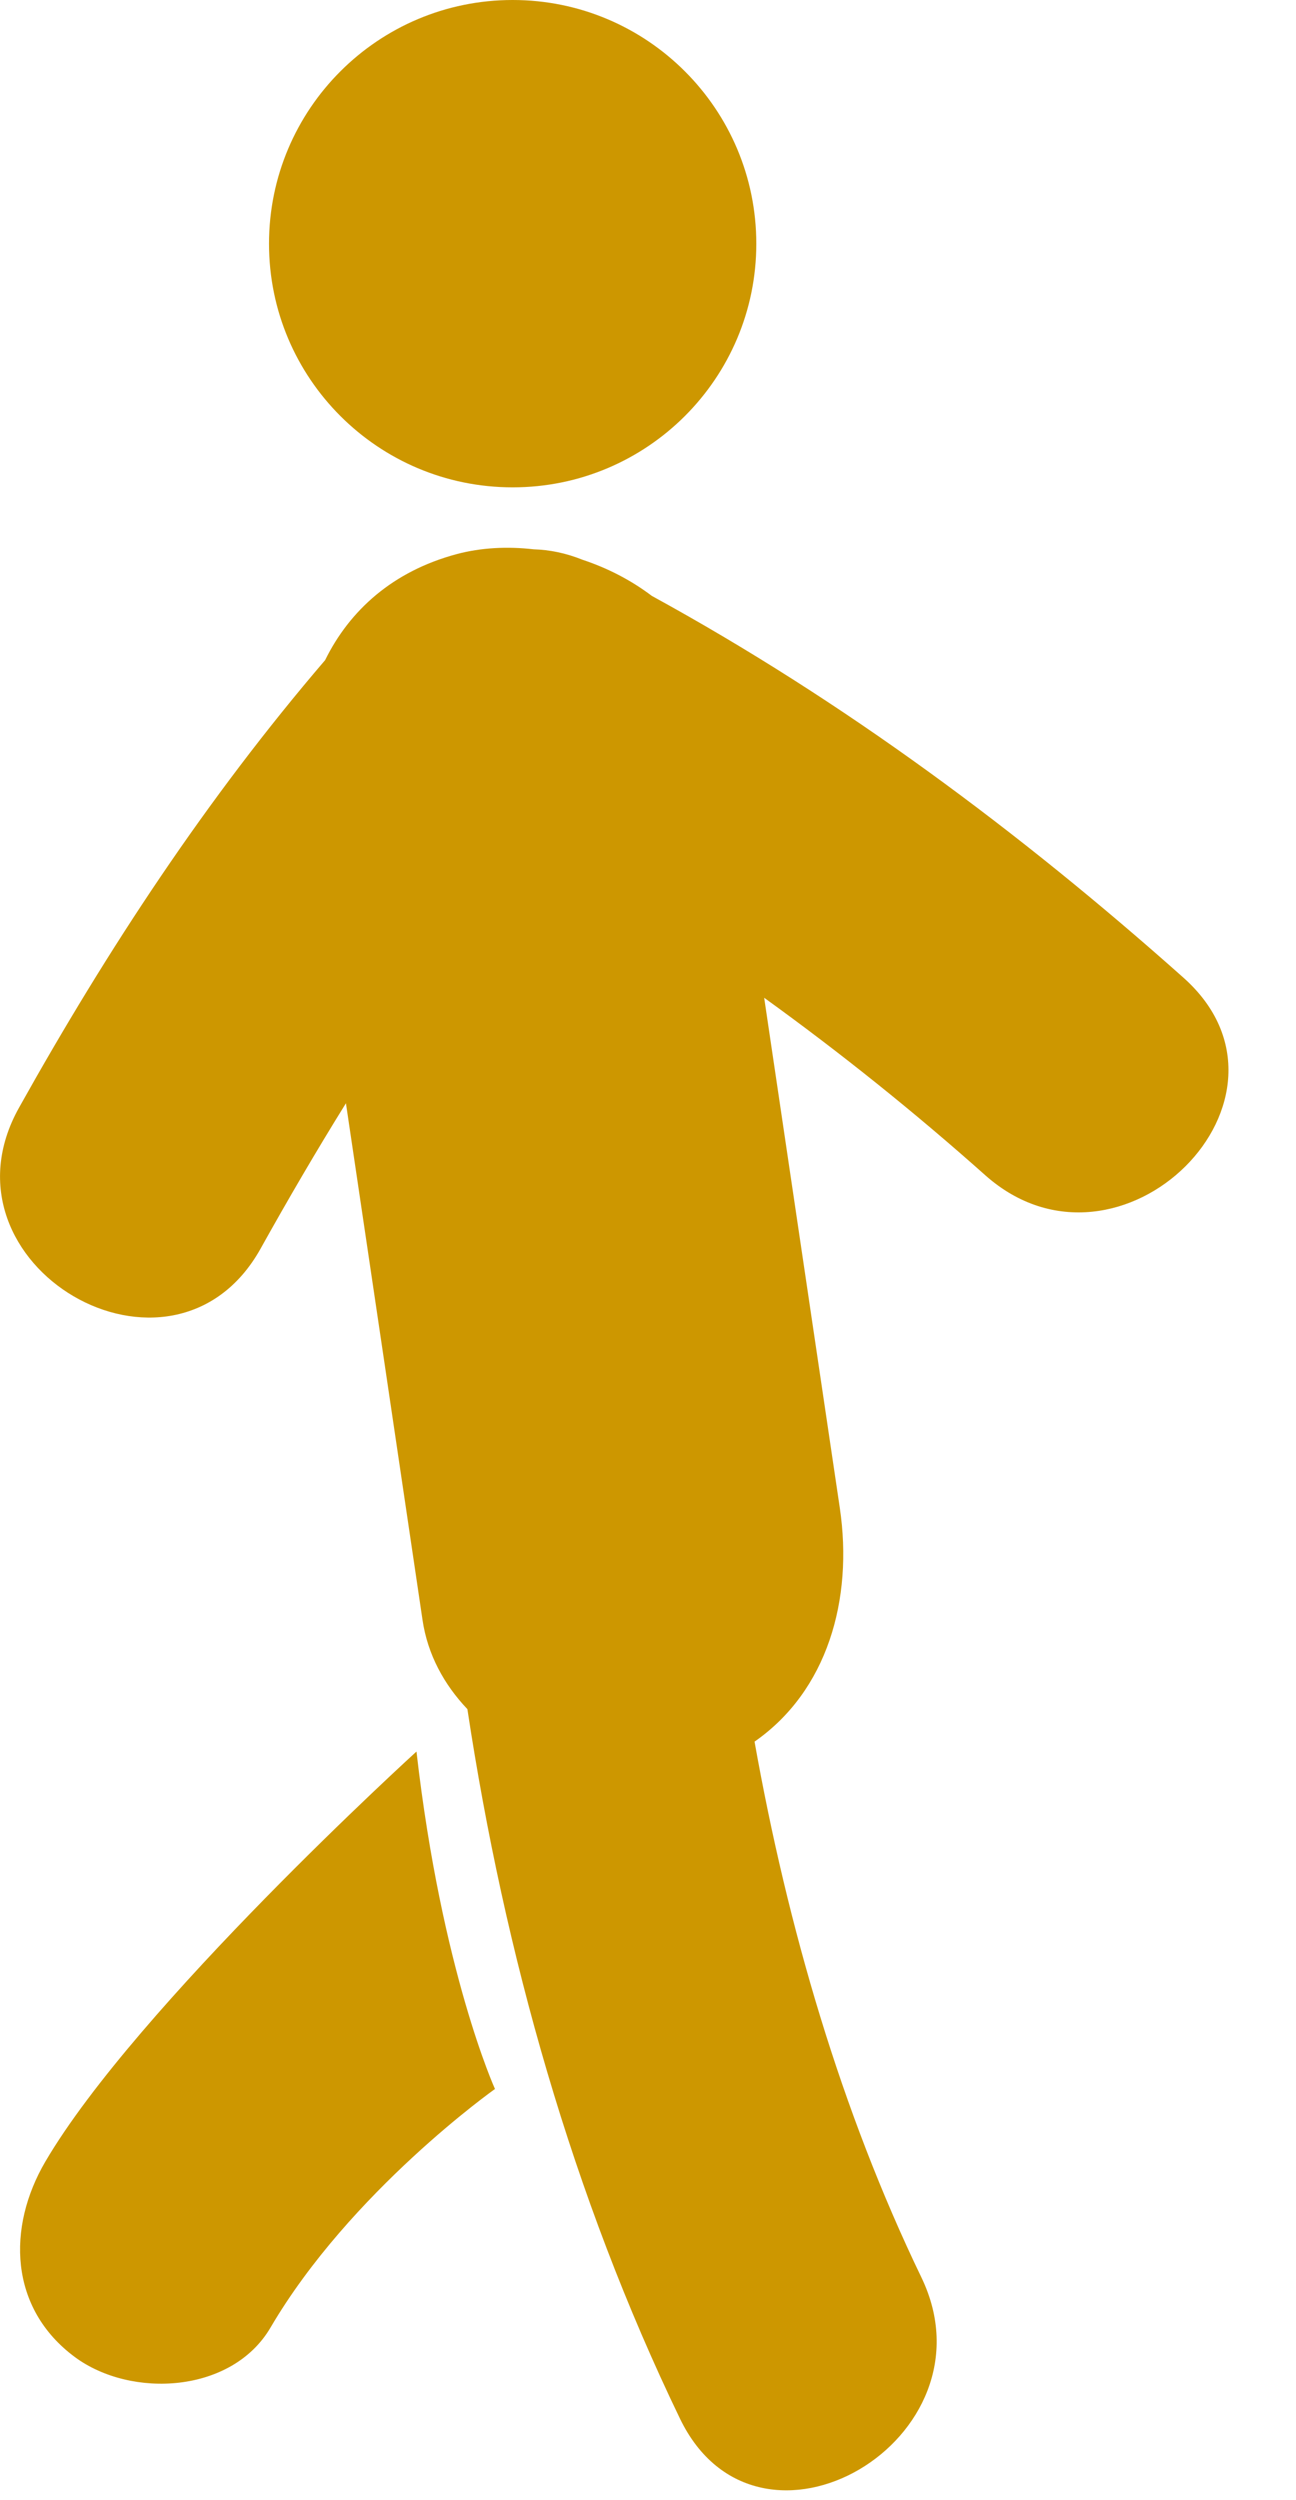 <svg width="14" height="27" viewBox="0 0 14 27" fill="none" xmlns="http://www.w3.org/2000/svg">
<path d="M0.49 23.343C0.074 24.053 0.097 24.928 0.81 25.455C1.419 25.904 2.505 25.846 2.922 25.136C3.784 23.666 5.347 22.559 5.347 22.559C5.347 22.559 4.771 21.291 4.499 18.915C4.498 18.916 1.471 21.67 0.49 23.343Z" fill="#CD9700"/>
<path d="M12.783 10.557C11.015 8.983 9.117 7.571 7.041 6.435C6.818 6.266 6.562 6.134 6.293 6.045C6.112 5.972 5.935 5.937 5.765 5.932C5.48 5.899 5.194 5.914 4.933 5.984C4.243 6.169 3.777 6.591 3.512 7.129C2.233 8.622 1.164 10.246 0.206 11.961C-0.746 13.663 1.863 15.186 2.814 13.486C3.111 12.953 3.417 12.429 3.737 11.914C4.013 13.773 4.289 15.633 4.564 17.492C4.619 17.869 4.799 18.194 5.049 18.457C5.45 21.104 6.185 23.716 7.345 26.118C8.191 27.872 10.795 26.339 9.953 24.593C9.087 22.799 8.508 20.812 8.151 18.808C8.935 18.262 9.219 17.278 9.072 16.284C8.799 14.448 8.528 12.611 8.255 10.775C9.081 11.371 9.877 12.009 10.645 12.693C12.098 13.982 14.242 11.854 12.783 10.557Z" fill="#CD9700"/>
<path d="M5.538 5.263C6.991 5.263 8.17 4.085 8.17 2.632C8.17 1.178 6.991 0 5.538 0C4.084 0 2.906 1.178 2.906 2.632C2.906 4.085 4.084 5.263 5.538 5.263Z" fill="#CD9700"/>
</svg>
